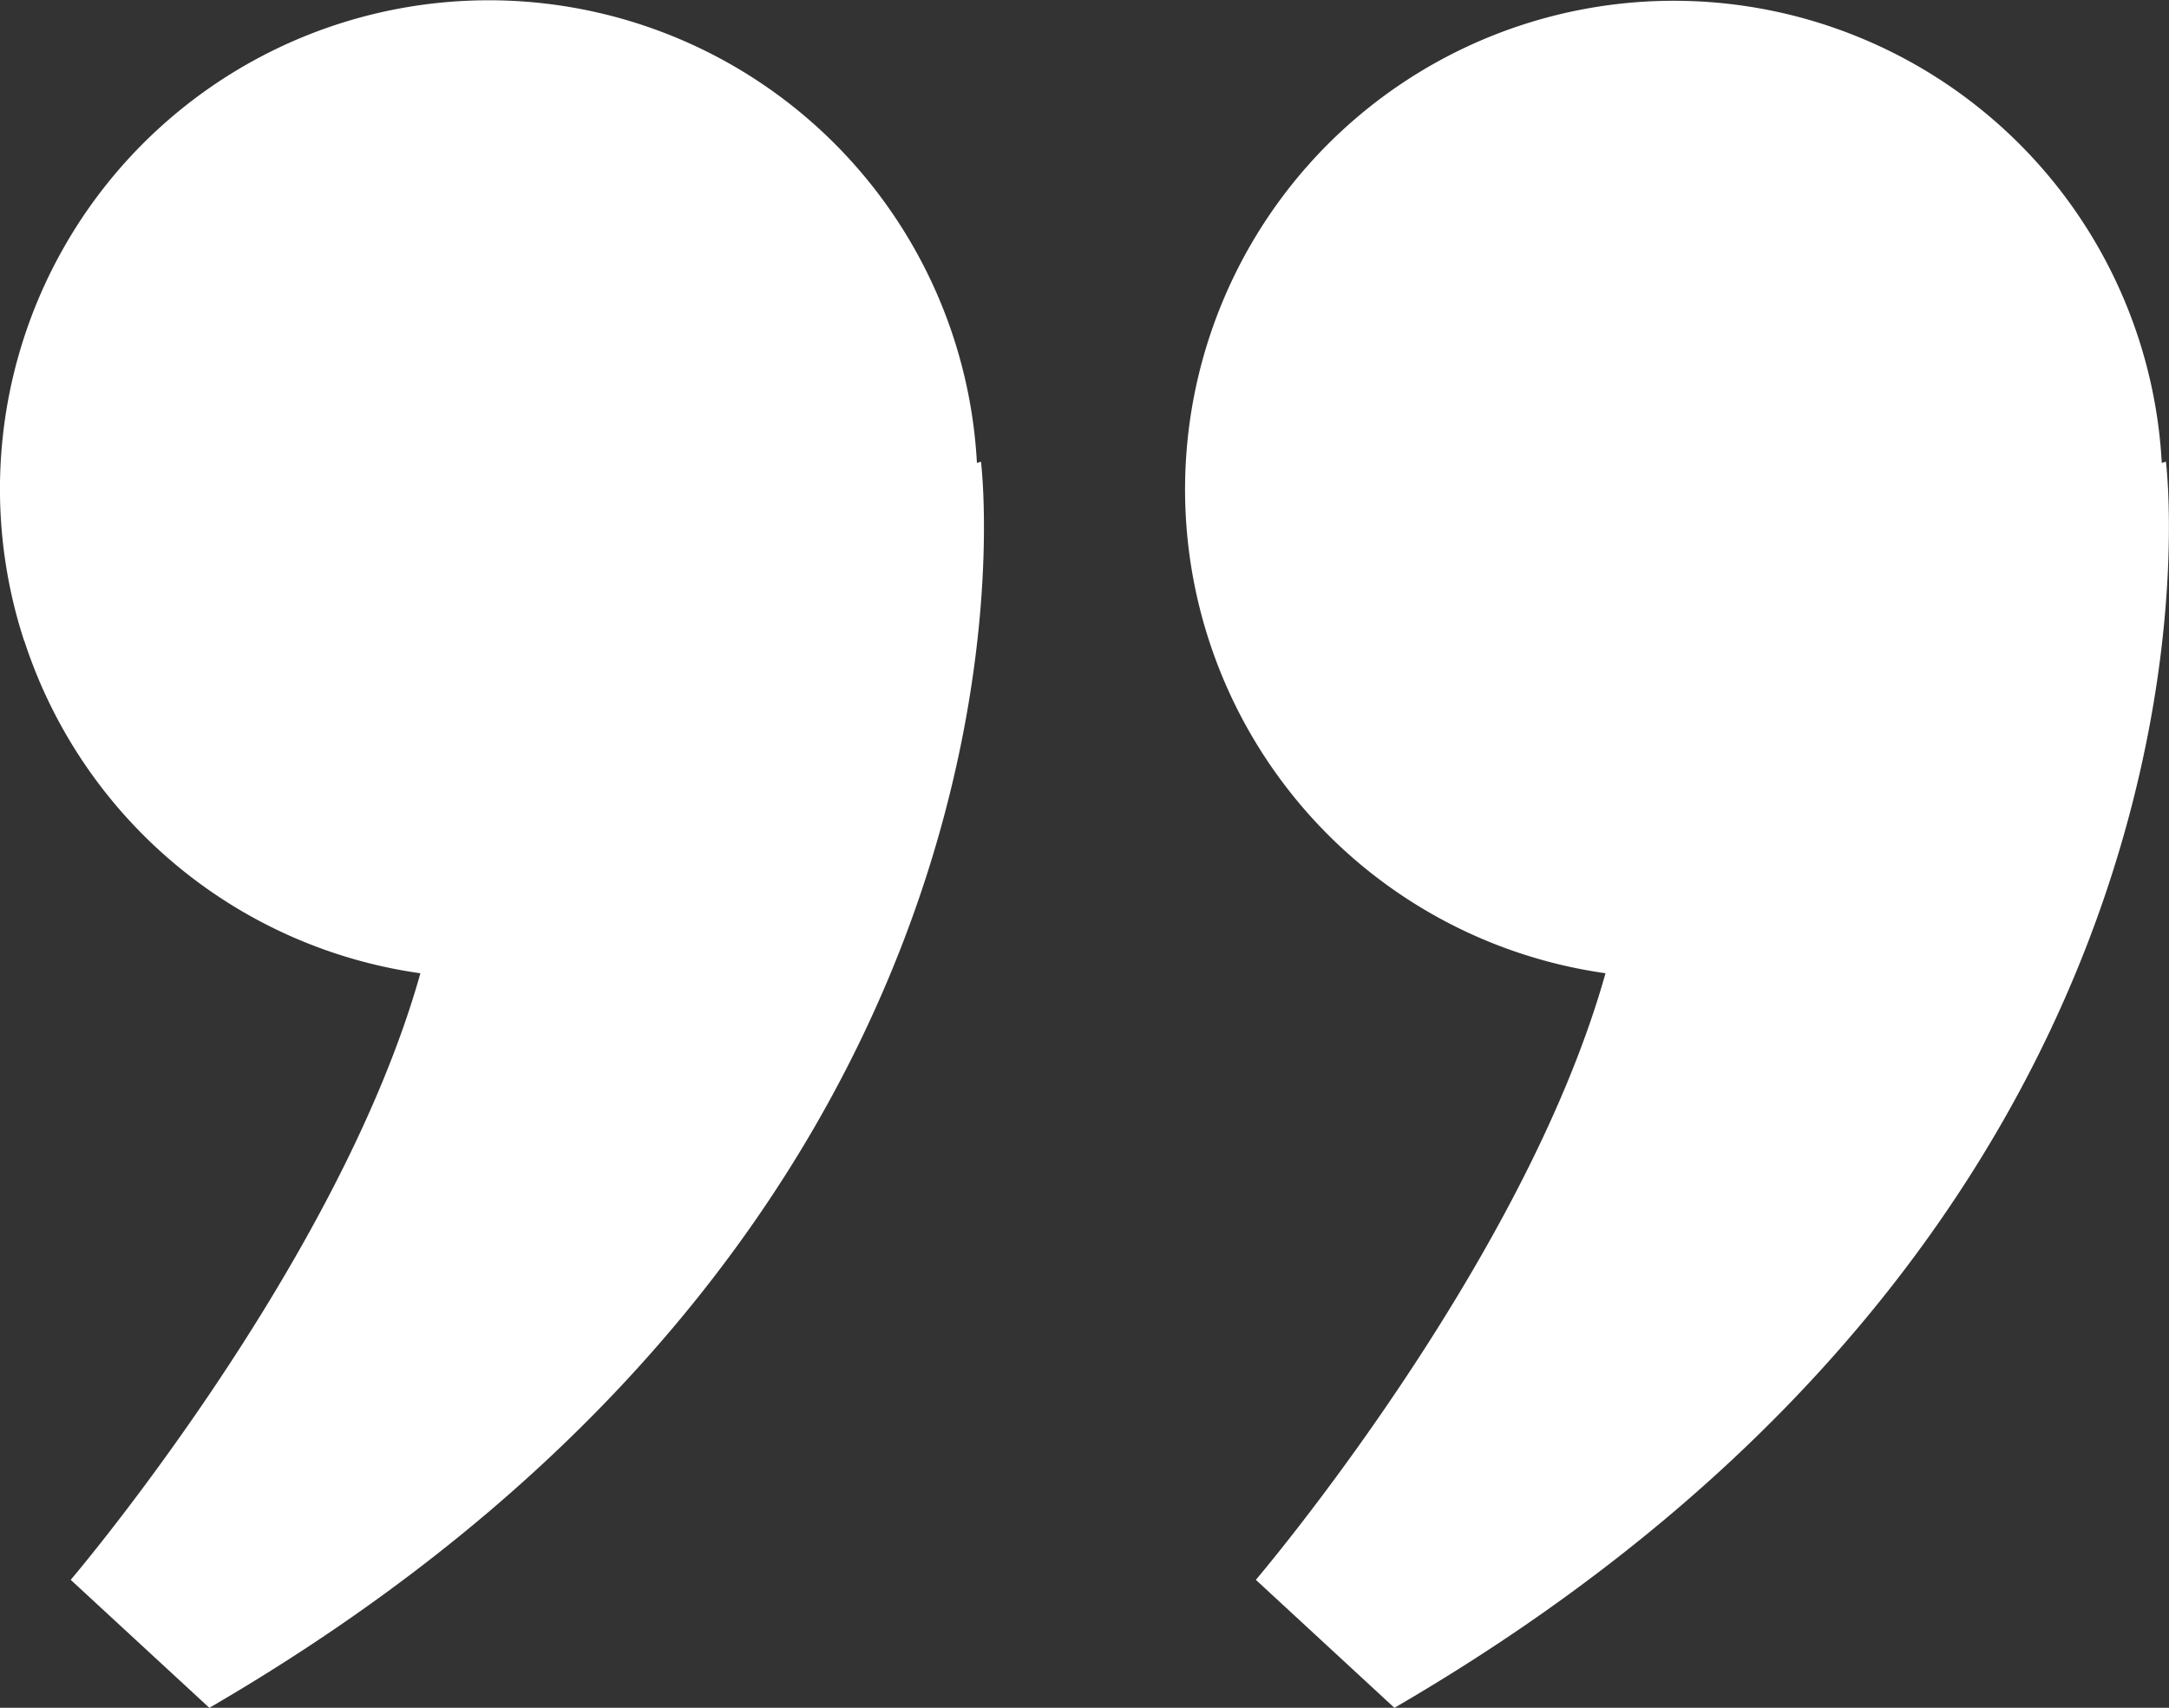 <svg xmlns="http://www.w3.org/2000/svg" width="60" height="47.25" viewBox="0 0 60 47.25">
  <rect x="0" y="0" width="60" height="47.25" fill="#333333" stroke="none"/>
  <path id="Union_2" data-name="Union 2" d="M34.74,43.71s7.4-8.683,9.672-16.782h.008A13.519,13.519,0,1,1,59.8,12.81l.115-.038s2.6,20.56-21.342,34.479Zm-32.784,0s7.4-8.683,9.673-16.782a13.5,13.5,0,0,1-10.957-9.2l0,.014A13.522,13.522,0,1,1,27.024,12.81l.112-.038s2.6,20.56-21.345,34.479Z" transform="translate(0 0)" fill="#fff"/>
</svg>
